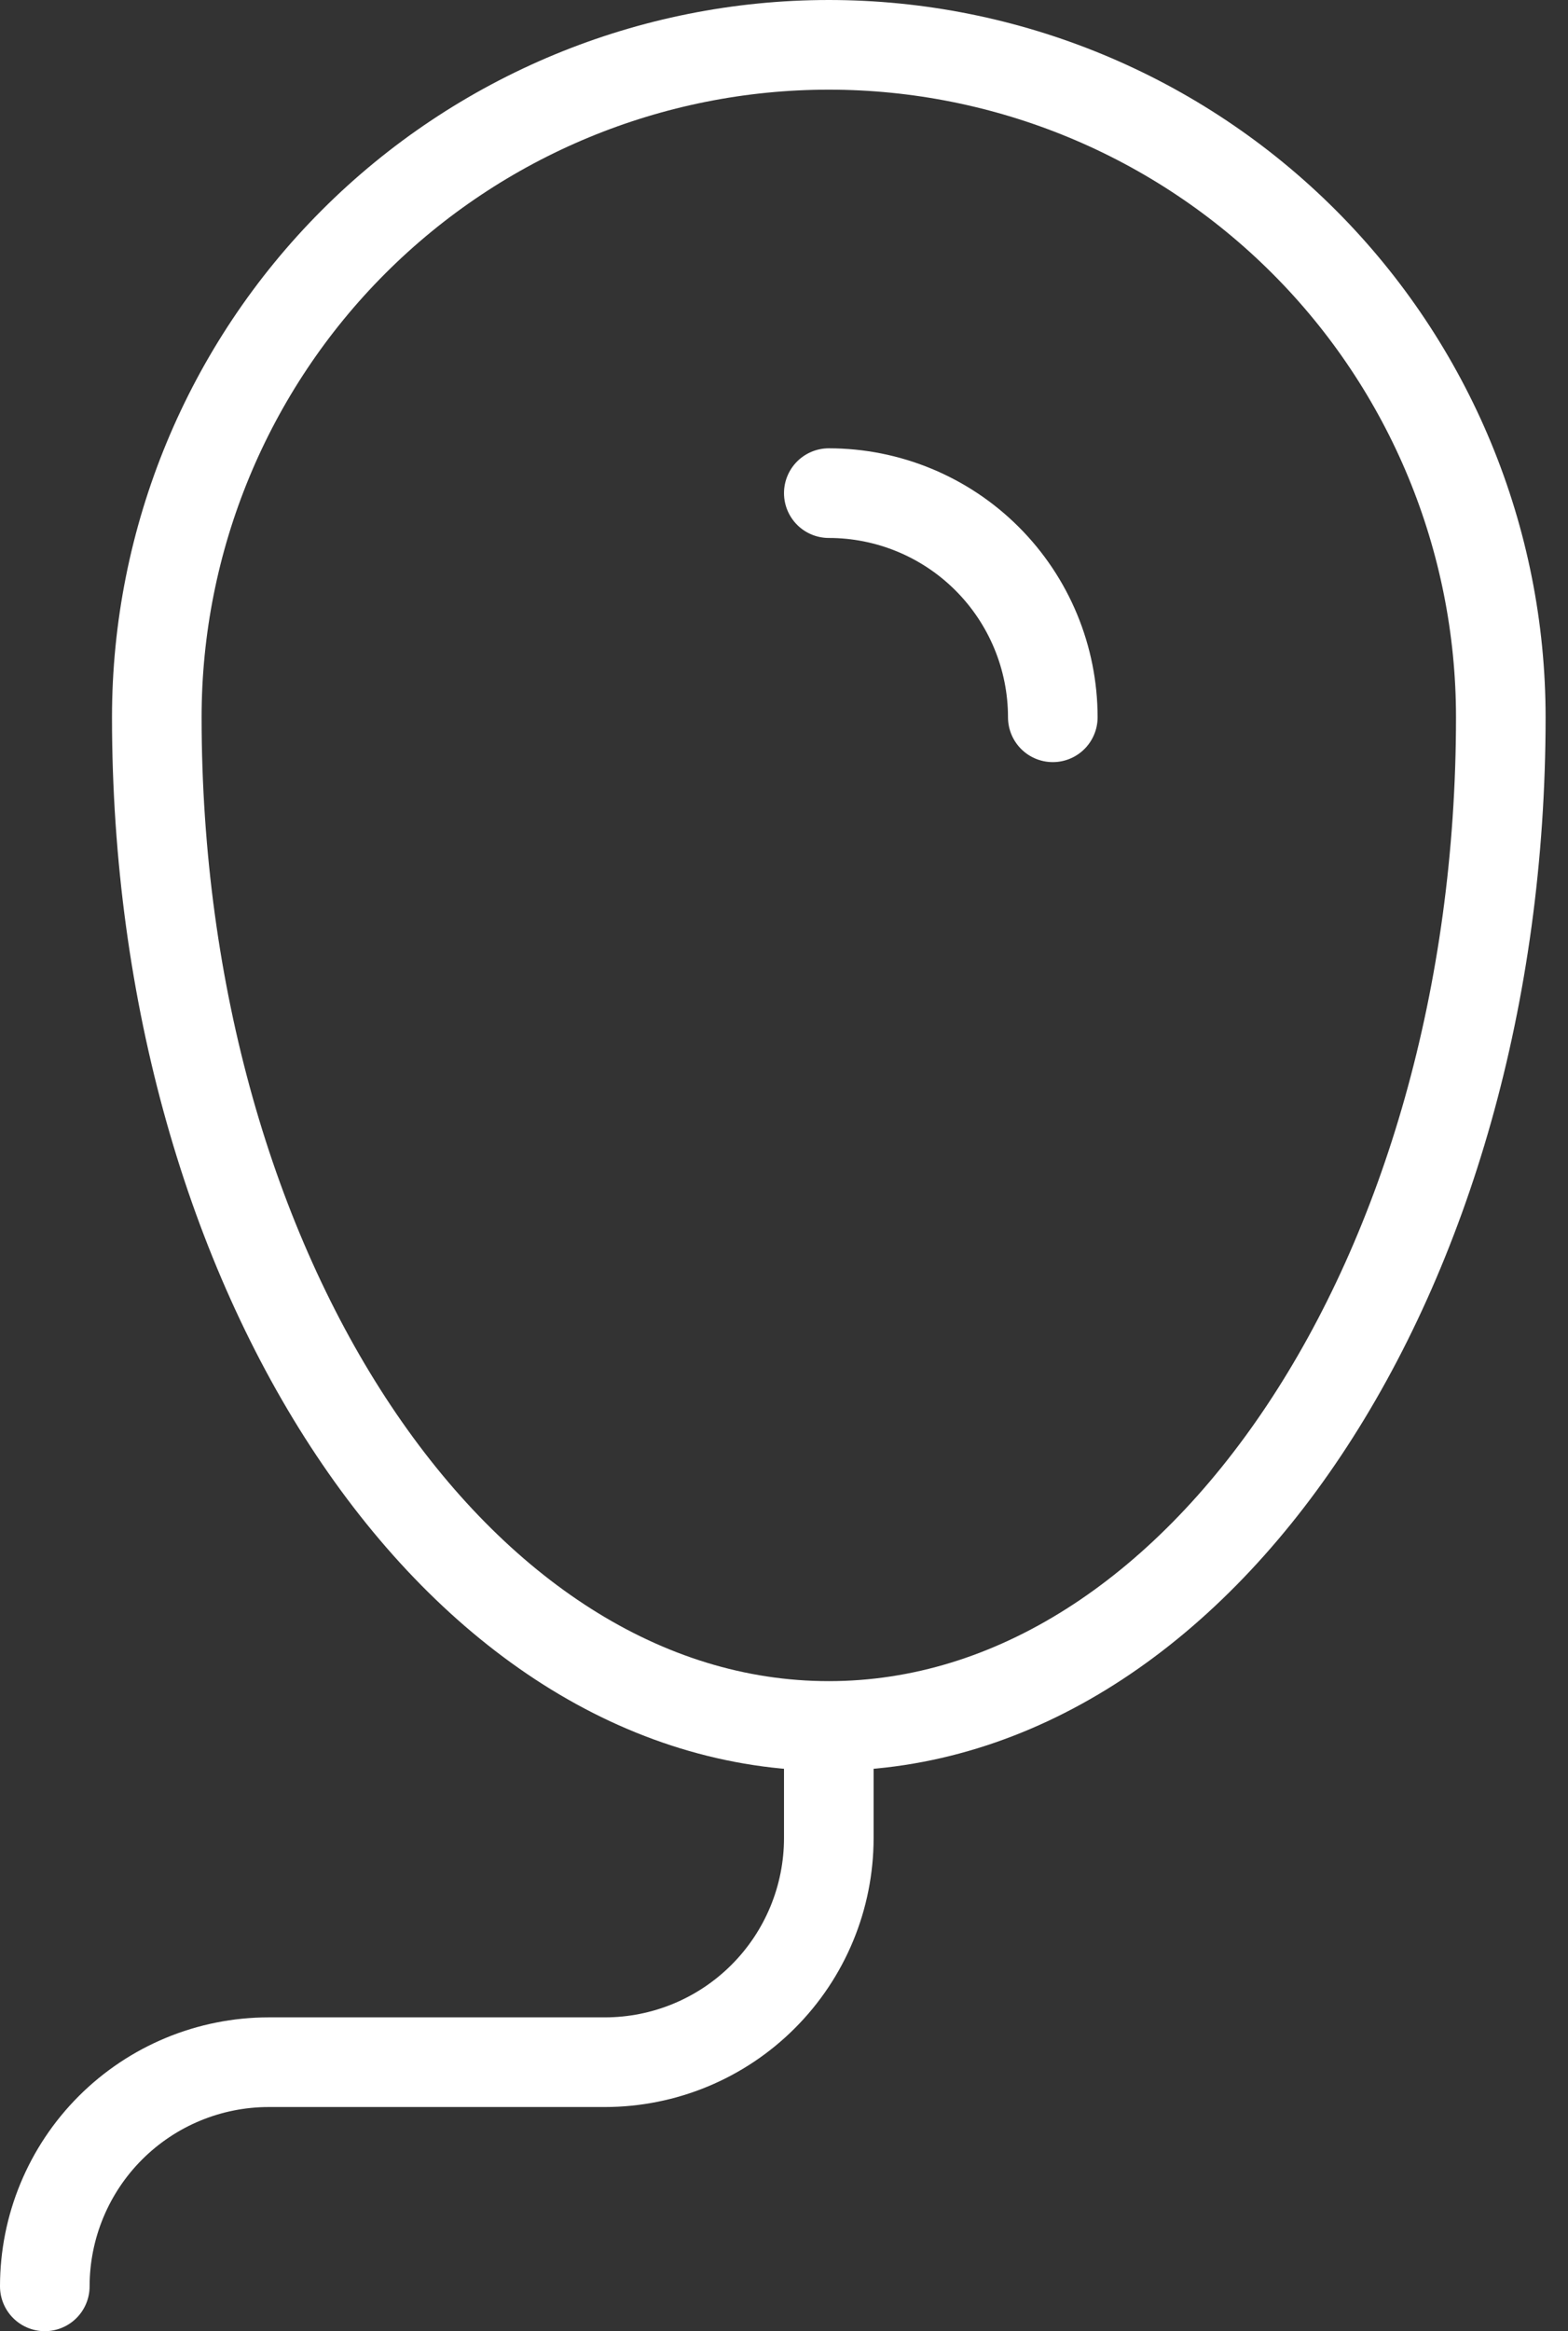 <?xml version="1.0" encoding="UTF-8"?>
<svg xmlns="http://www.w3.org/2000/svg" width="35" height="52" viewBox="0 0 35 52" fill="none">
  <rect x="0" y="0" width="35" height="52" fill="#333333" stroke="none"/>
  <path d="M23.5 16C23.5 14.674 22.973 13.402 22.035 12.464C21.098 11.527 19.826 11 18.5 11M18.5 38.5C26.785 38.5 33.5 28.425 33.5 16C33.5 12.022 31.92 8.206 29.107 5.393C26.294 2.58 22.478 1 18.5 1C14.522 1 10.706 2.58 7.893 5.393C5.08 8.206 3.5 12.022 3.5 16C3.5 28.425 10.215 38.5 18.5 38.5ZM18.5 38.5V41C18.5 42.326 17.973 43.598 17.035 44.535C16.098 45.473 14.826 46 13.5 46H6C4.674 46 3.402 46.527 2.464 47.465C1.527 48.402 1 49.674 1 51" stroke="white" stroke-width="2" stroke-linecap="round" stroke-linejoin="round"></path>
</svg>
